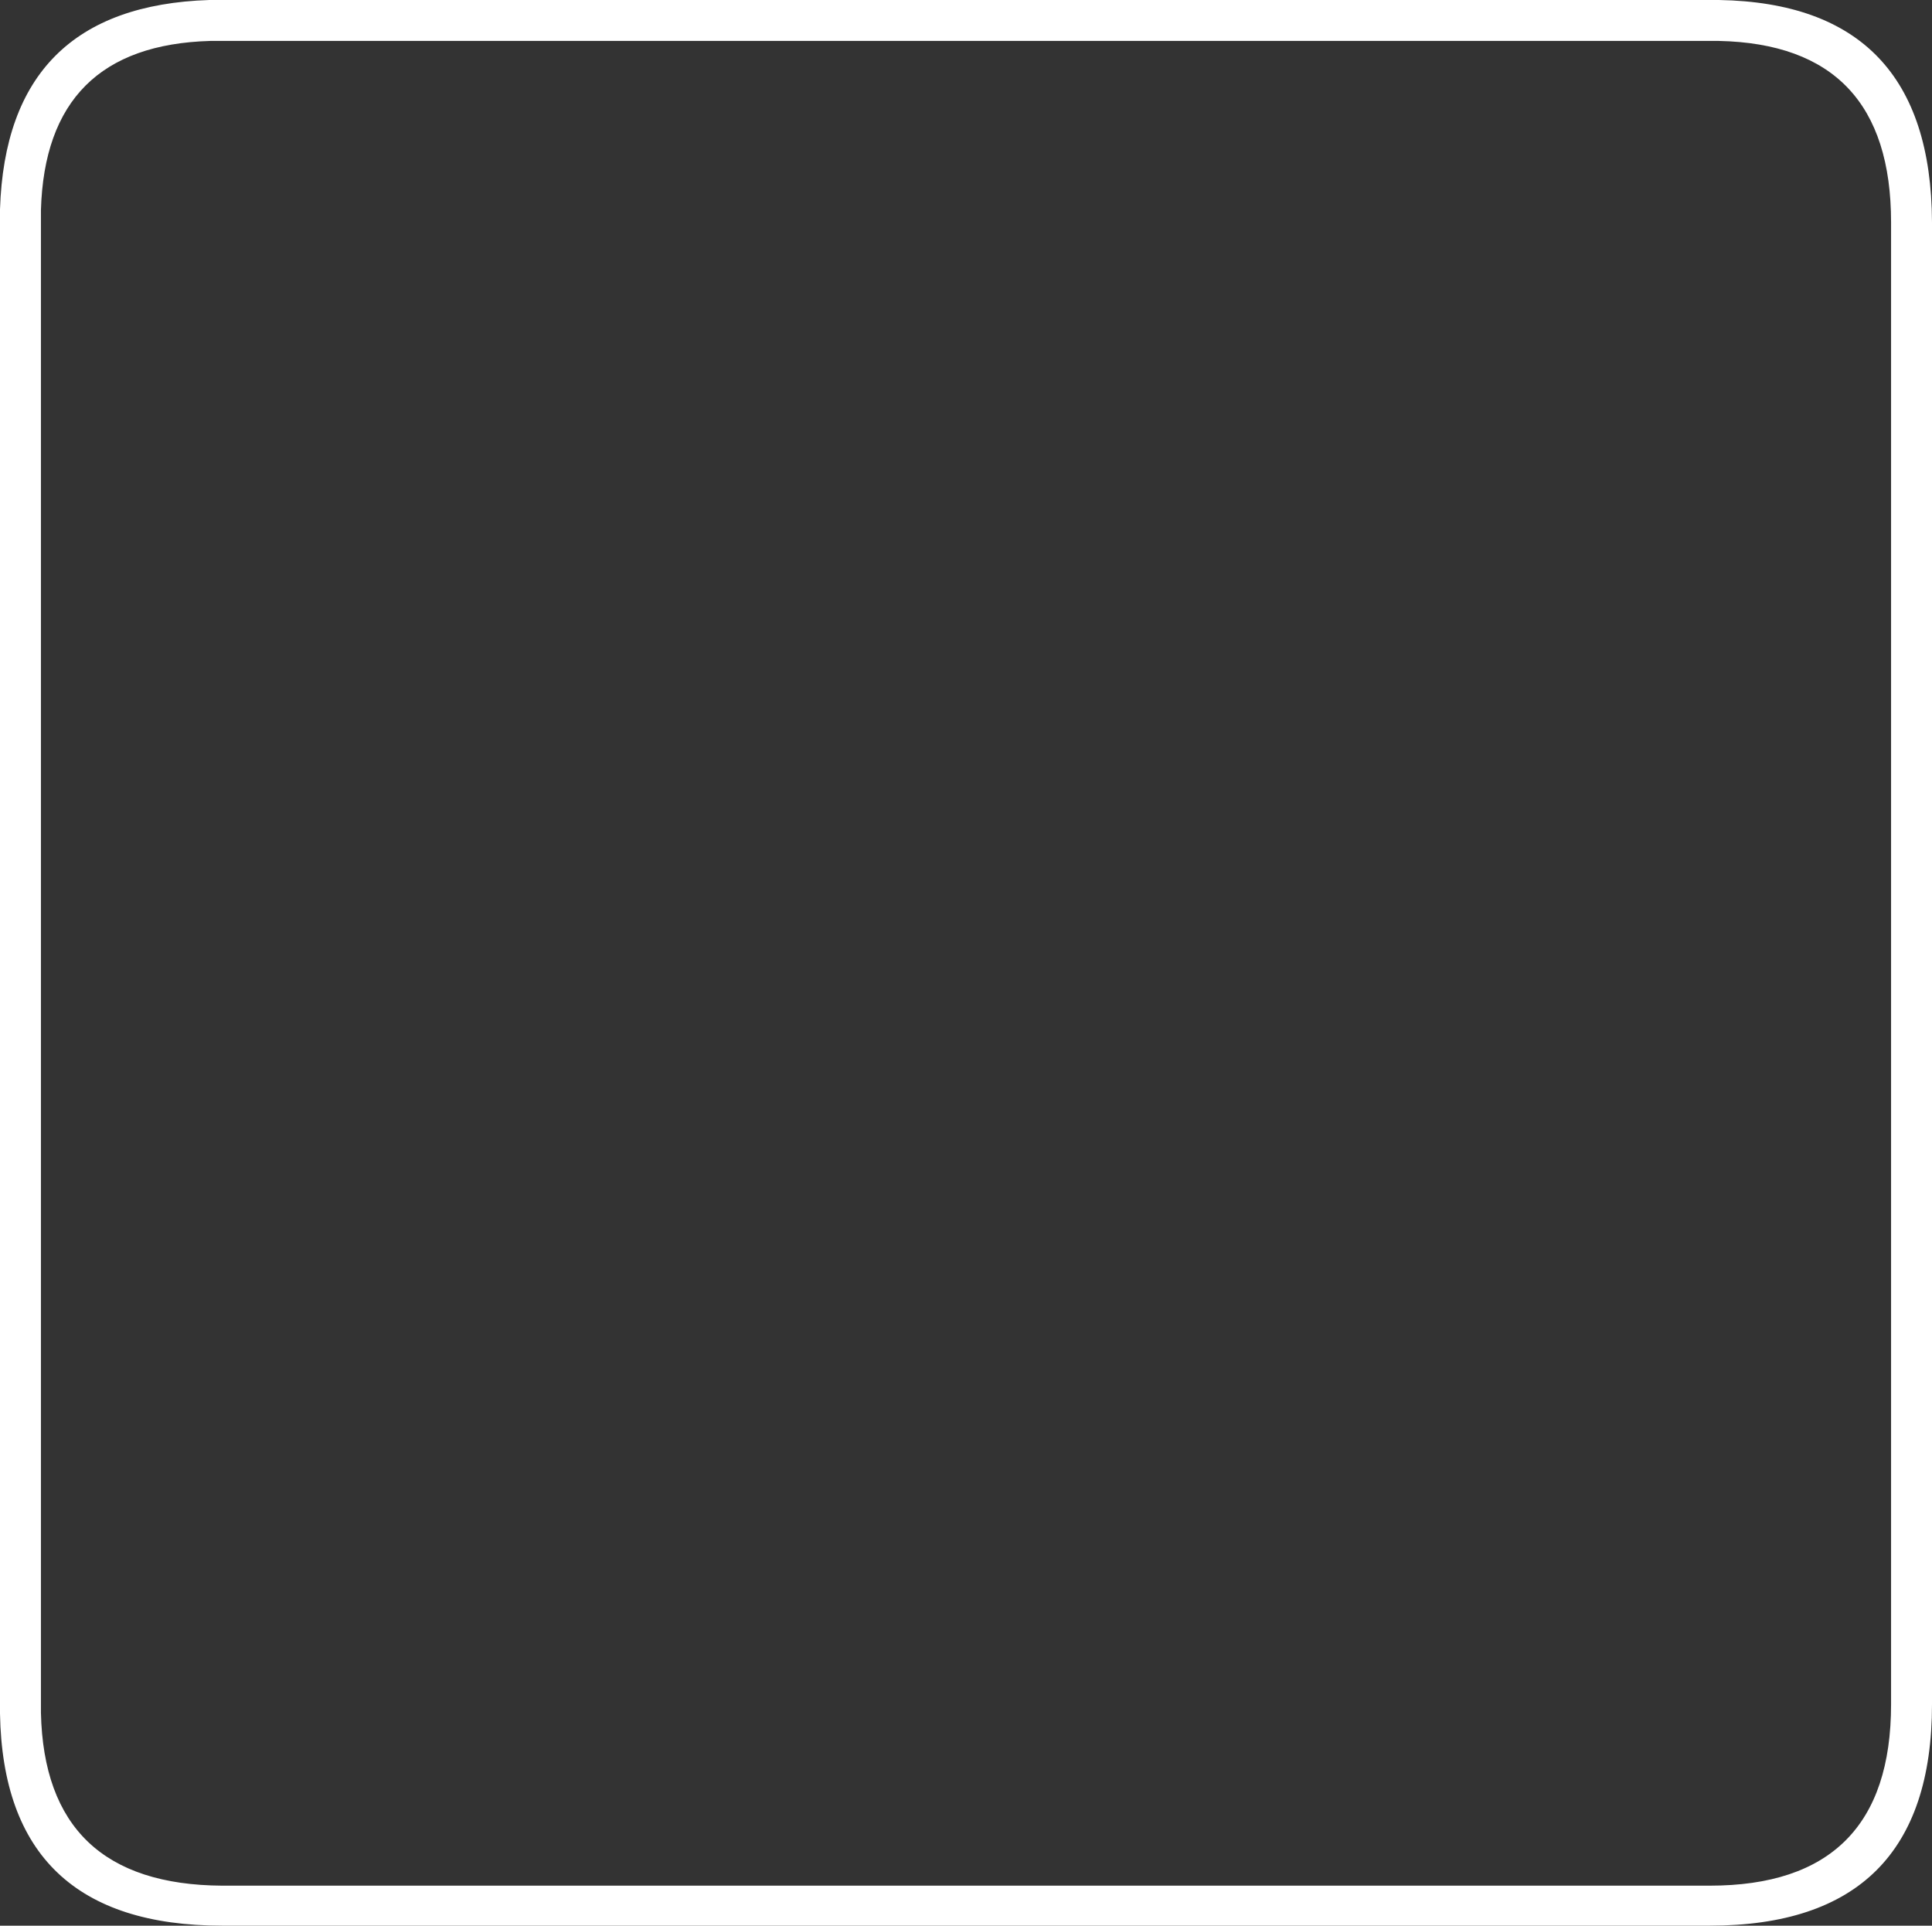 <?xml version="1.0" encoding="UTF-8" standalone="no"?>
<svg xmlns:xlink="http://www.w3.org/1999/xlink" height="103.5px" width="103.85px" xmlns="http://www.w3.org/2000/svg">
  <rect width="100%" height="100%" fill="#333333" stroke="none"/>
  <g transform="matrix(1.0, 0.0, 0.0, 1.0, 0.0, 0.0)">
    <path d="M11.25 0.0 L92.4 0.0 Q103.8 0.2 103.85 11.95 L103.85 91.6 Q103.85 103.5 91.9 103.5 L11.95 103.5 Q0.2 103.5 0.0 92.1 L0.0 11.25 Q0.35 0.35 11.25 0.0 M92.4 2.2 L11.3 2.2 Q2.45 2.45 2.2 11.3 L2.2 92.05 Q2.4 101.3 11.95 101.35 L91.9 101.35 Q101.65 101.35 101.65 91.6 L101.65 11.95 Q101.65 2.4 92.4 2.2" fill="#ffffff" fill-rule="evenodd" stroke="none"/>
  </g>
</svg>
